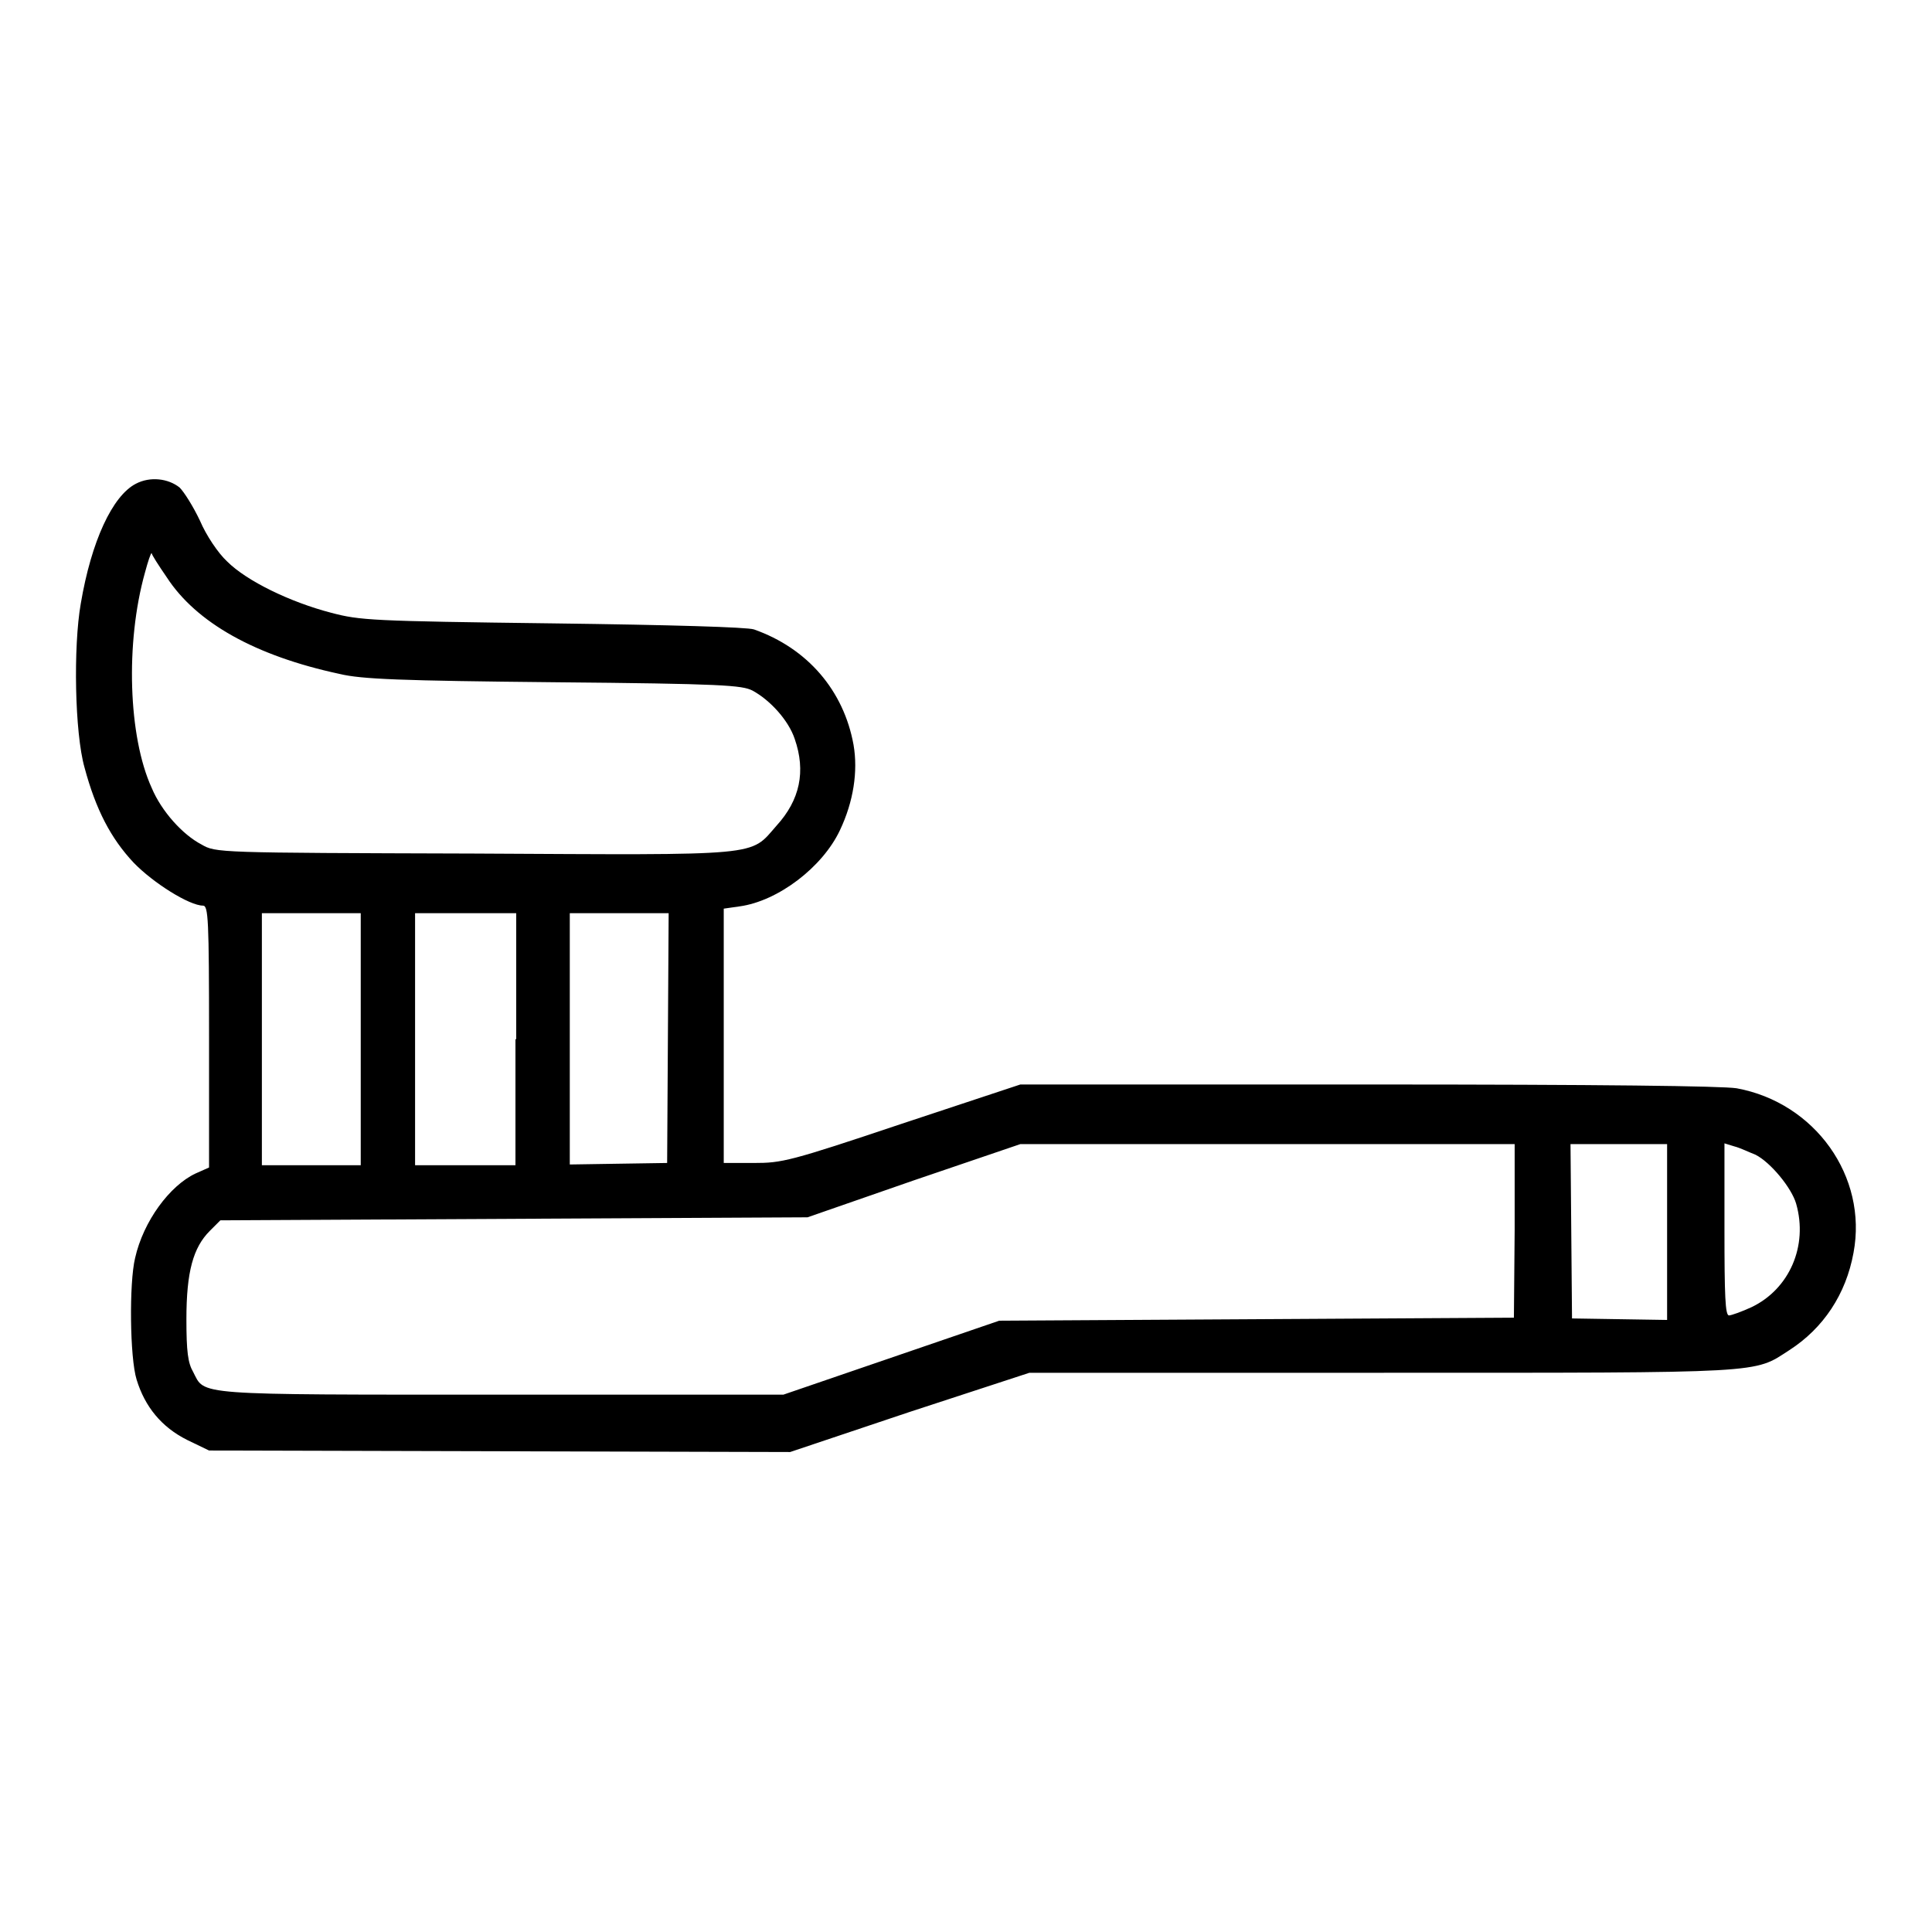 <?xml version="1.0" encoding="utf-8"?>
<!-- Svg Vector Icons : http://www.onlinewebfonts.com/icon -->
<!DOCTYPE svg PUBLIC "-//W3C//DTD SVG 1.1//EN" "http://www.w3.org/Graphics/SVG/1.1/DTD/svg11.dtd">
<svg version="1.1" xmlns="http://www.w3.org/2000/svg" xmlns:xlink="http://www.w3.org/1999/xlink" x="0px" y="0px" viewBox="0 0 256 256" enable-background="new 0 0 256 256" xml:space="preserve">
<g><g><g><path fill="#000000" d="M18,64.1c-3.1,1.6-5.9,7.6-7.3,15.9c-1,5.7-0.8,17.1,0.5,21.7c1.5,5.6,3.5,9.4,6.5,12.6c2.6,2.7,7.4,5.7,9.2,5.7c0.7,0,0.8,1.8,0.8,17.4v17.3l-1.8,0.8c-3.4,1.6-6.9,6.3-8,11.2c-0.8,3.3-0.7,13.2,0.2,16.1c1.1,3.6,3.3,6.3,6.7,8l2.9,1.4l38.5,0.1l38.5,0.1l15.8-5.3l15.9-5.2H183c51.4,0,49.3,0.1,54.1-3c4.5-2.9,7.5-7.4,8.5-12.9c1.9-10.1-5.1-19.9-15.5-21.8c-2-0.3-17.6-0.5-48.9-0.5h-46l-15.7,5.2c-14.9,5-15.9,5.2-19.6,5.2h-4v-16.9v-16.8l2.1-0.3c5.1-0.7,11-5.2,13.3-10.1c1.8-3.8,2.4-7.8,1.8-11.3c-1.3-7.2-6.1-12.8-13.2-15.3c-0.9-0.3-10.9-0.6-26.7-0.8c-24-0.3-25.5-0.4-29.3-1.4c-5.4-1.4-11.2-4.2-13.8-6.8c-1.2-1.1-2.8-3.5-3.6-5.4c-0.9-1.9-2.1-3.8-2.7-4.4C22.3,63.4,19.9,63.1,18,64.1z M22.1,76.5c3.9,6,11.7,10.4,22.9,12.8c2.9,0.7,8.1,0.9,28.4,1.1c22.4,0.2,24.9,0.4,26.3,1.1c2.4,1.3,4.8,4,5.6,6.4c1.5,4.3,0.7,8.1-2.4,11.5c-3.6,4.1-1.5,3.9-40.2,3.7c-34-0.1-34.1-0.1-36-1.2c-2.5-1.3-5.3-4.4-6.6-7.5c-3.1-6.8-3.5-19.2-0.9-28.5c0.4-1.5,0.8-2.7,0.9-2.6C20.1,73.5,21,74.9,22.1,76.5z M47.8,137.7v16.7h-6.5h-6.6v-16.7V121h6.6h6.5V137.7z M68.3,137.7v16.7h-6.7H55v-16.7V121h6.7h6.7V137.7z M88.5,137.5l-0.1,16.6l-6.5,0.1l-6.4,0.1v-16.7V121h6.6h6.5L88.5,137.5z M200.7,163l-0.1,11.6l-34.1,0.2l-34.1,0.2l-14.3,4.9l-14.3,4.9H66.5c-41.2,0-39.3,0.1-40.9-3c-0.7-1.2-0.9-2.7-0.9-7c0-6.3,0.9-9.5,3.1-11.7l1.4-1.4l38.9-0.2l38.9-0.2l14.1-4.9l14.1-4.8l32.8,0l32.7,0L200.7,163z M220.9,163.2v11.7l-6.3-0.1l-6.3-0.1l-0.1-11.6l-0.1-11.5h6.4h6.4V163.2z M232.6,153c2,1,4.8,4.4,5.4,6.5c1.6,5.6-0.9,11.3-5.9,13.7c-1.3,0.6-2.7,1.1-3,1.1c-0.5,0-0.6-2.6-0.6-11.4v-11.4l1.3,0.4C230.6,152.1,231.8,152.7,232.6,153z"/></g></g></g>
</svg>